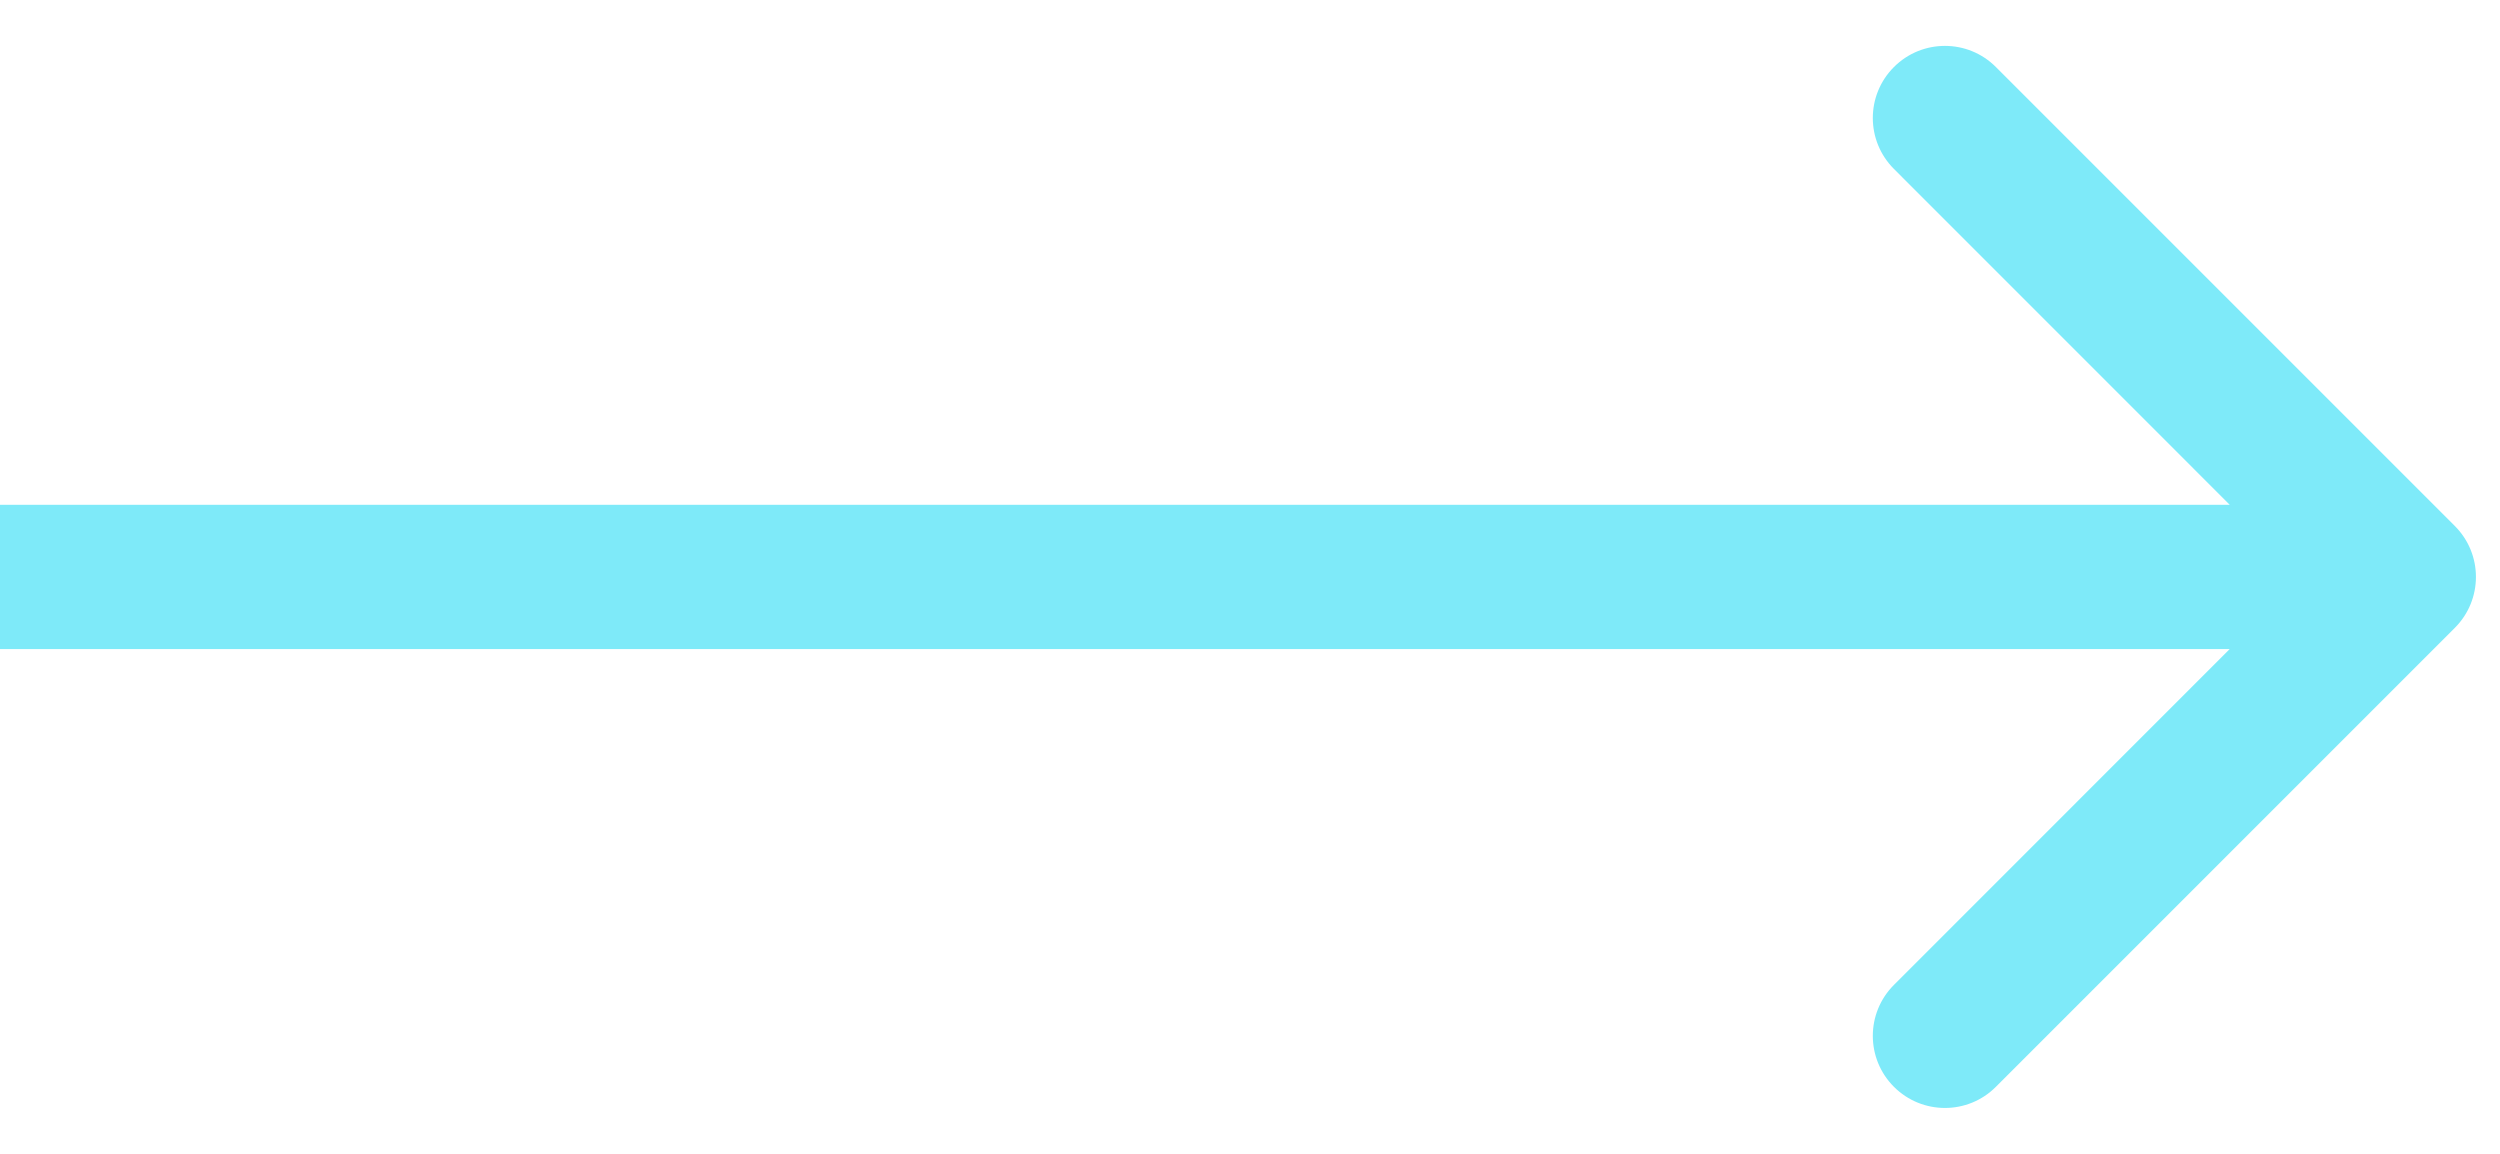 <svg width="26" height="12" viewBox="0 0 26 12" fill="none" xmlns="http://www.w3.org/2000/svg">
<path d="M25.53 6.53C25.823 6.237 25.823 5.763 25.53 5.47L20.757 0.697C20.465 0.404 19.99 0.404 19.697 0.697C19.404 0.99 19.404 1.464 19.697 1.757L23.939 6L19.697 10.243C19.404 10.536 19.404 11.01 19.697 11.303C19.99 11.596 20.465 11.596 20.757 11.303L25.53 6.53ZM0 6.75H25V5.25H0V6.75Z" fill="#7EEAF9"/>
</svg>
